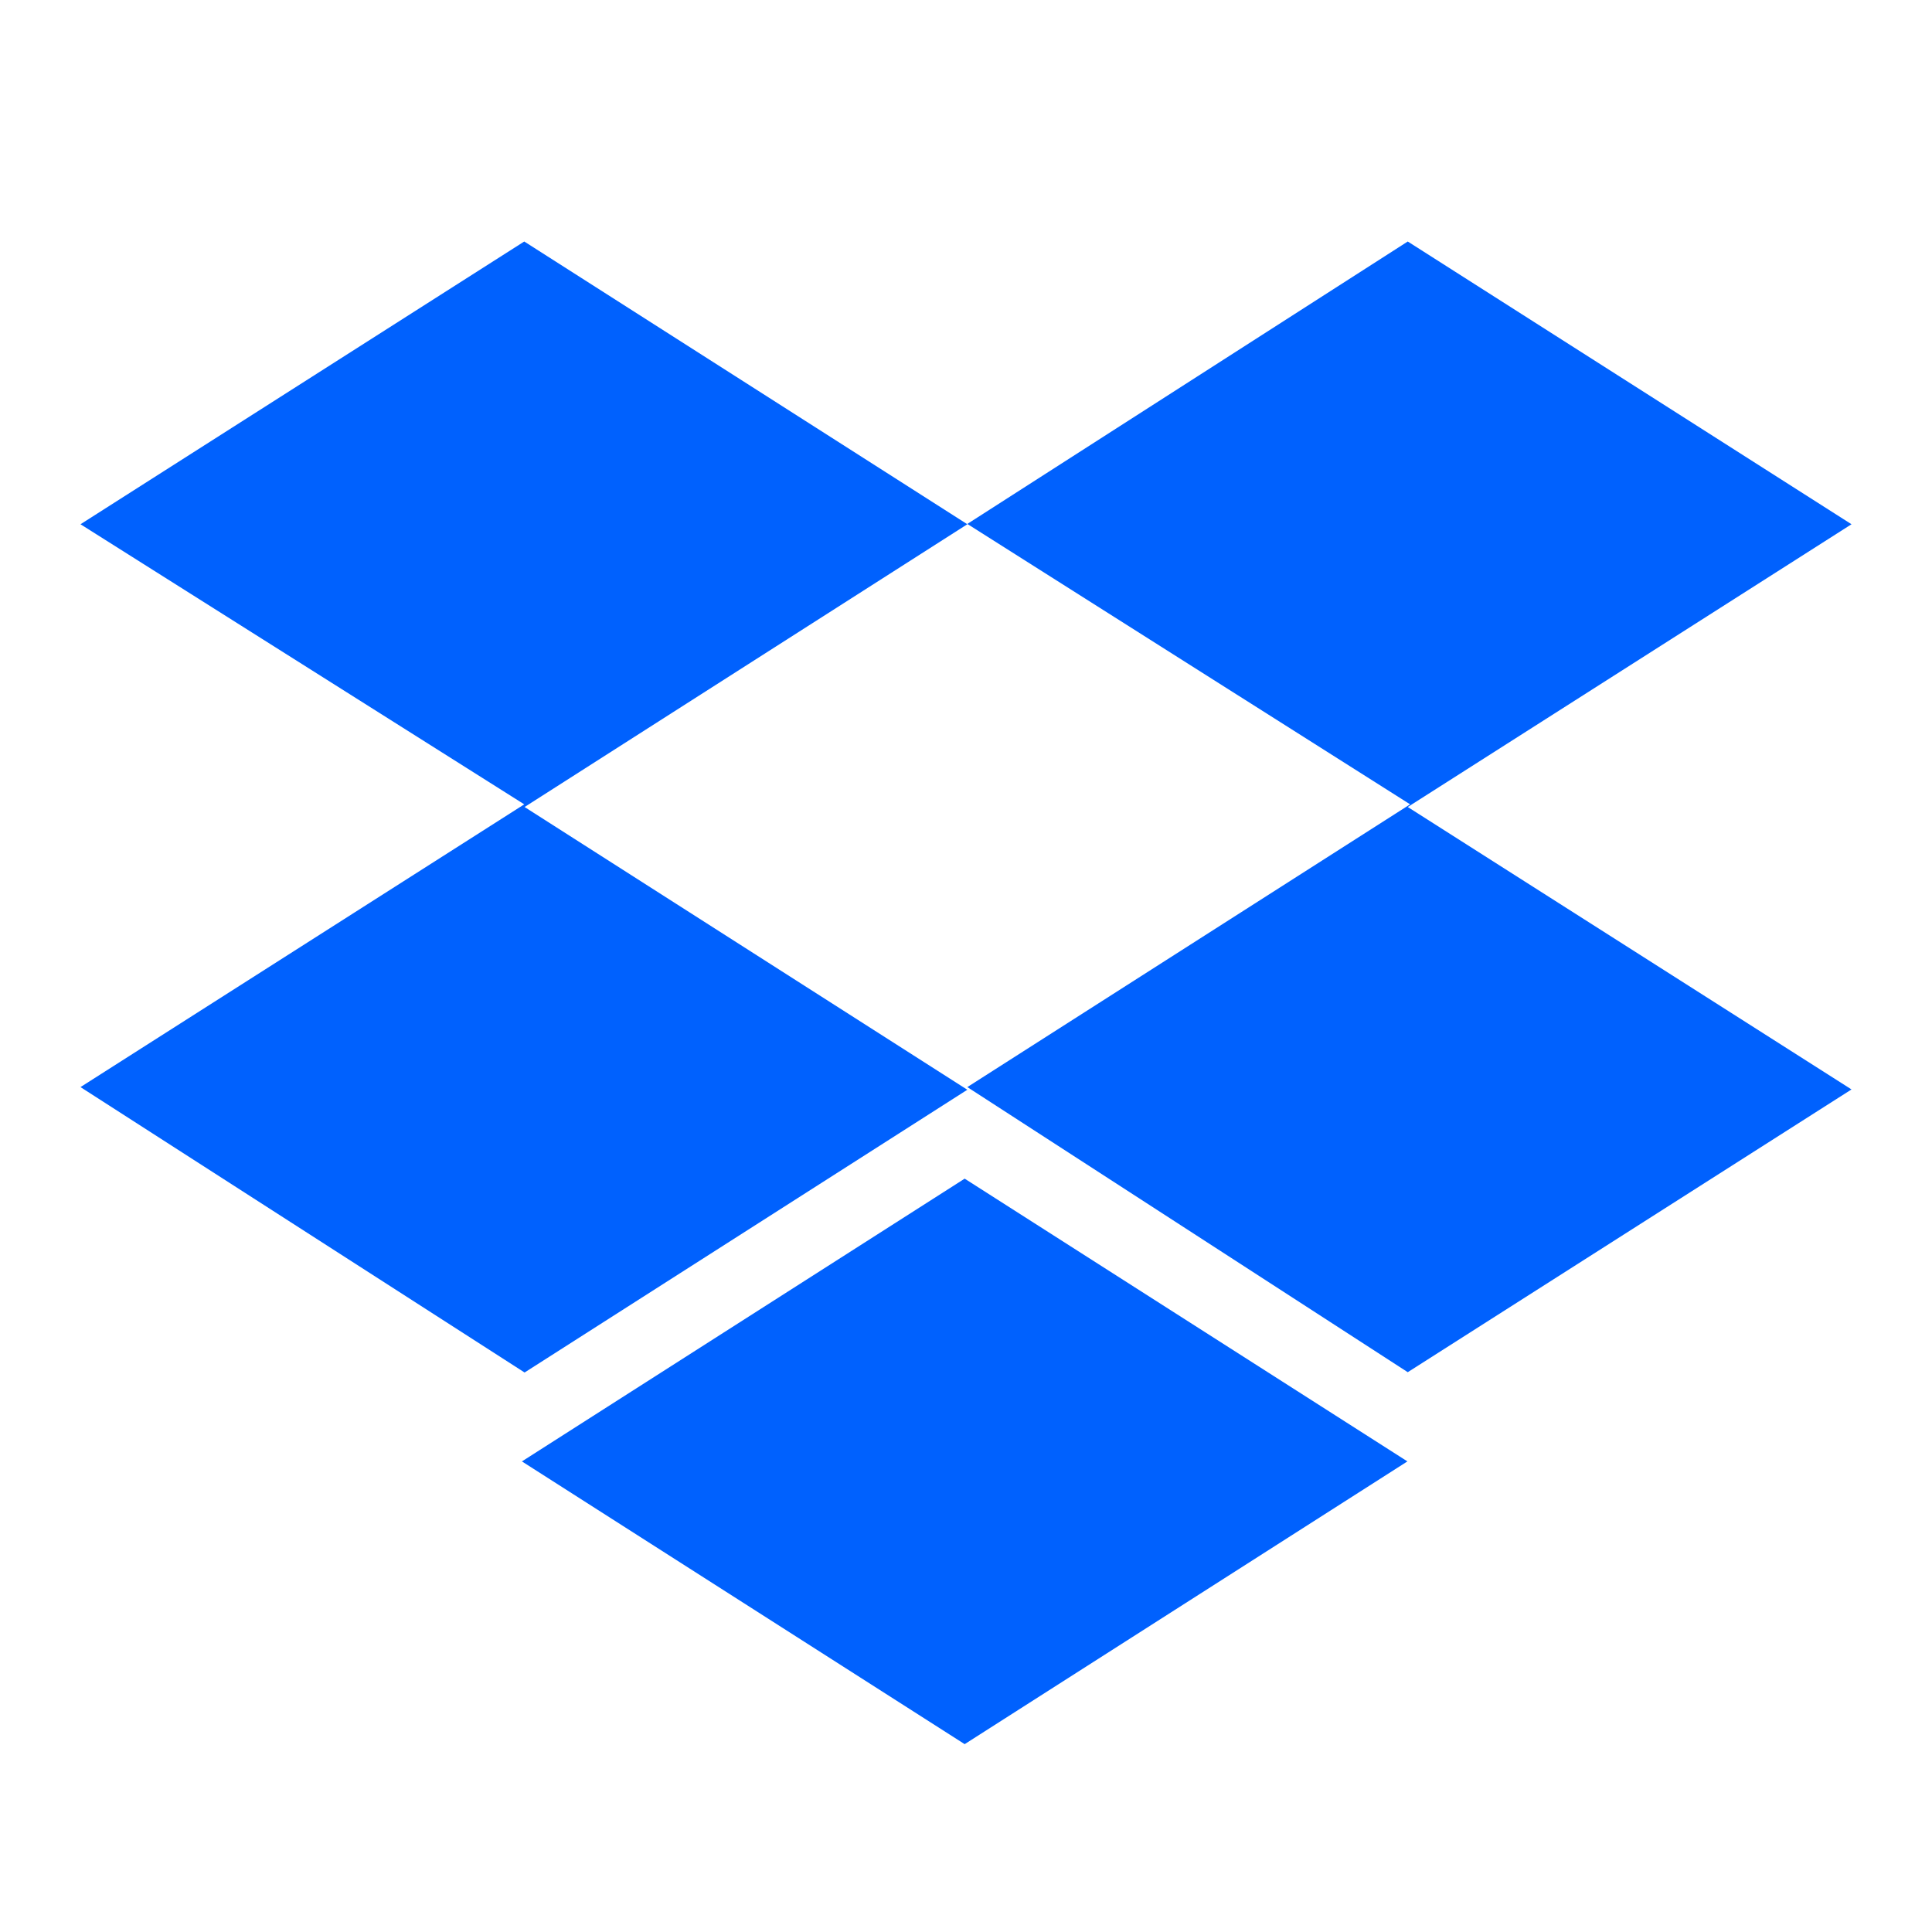 <svg width="74" height="74" viewBox="0 0 74 74" fill="none" xmlns="http://www.w3.org/2000/svg">
    <path d="M37.051 20.08 20.093 30.91l16.958 10.83-16.958 10.83-17.01-10.932 16.997-10.83L3.083 20.08 20.08 9.25l16.971 10.83zm-17.06 35.895 16.958-10.83 16.958 10.83-16.958 10.83-16.959-10.83zm17.06-14.337 16.959-10.83-16.959-10.74L53.92 9.25l16.997 10.83L53.92 30.91l16.997 10.818-16.997 10.83-16.869-10.92z" fill="#0061FE"/>
</svg>
